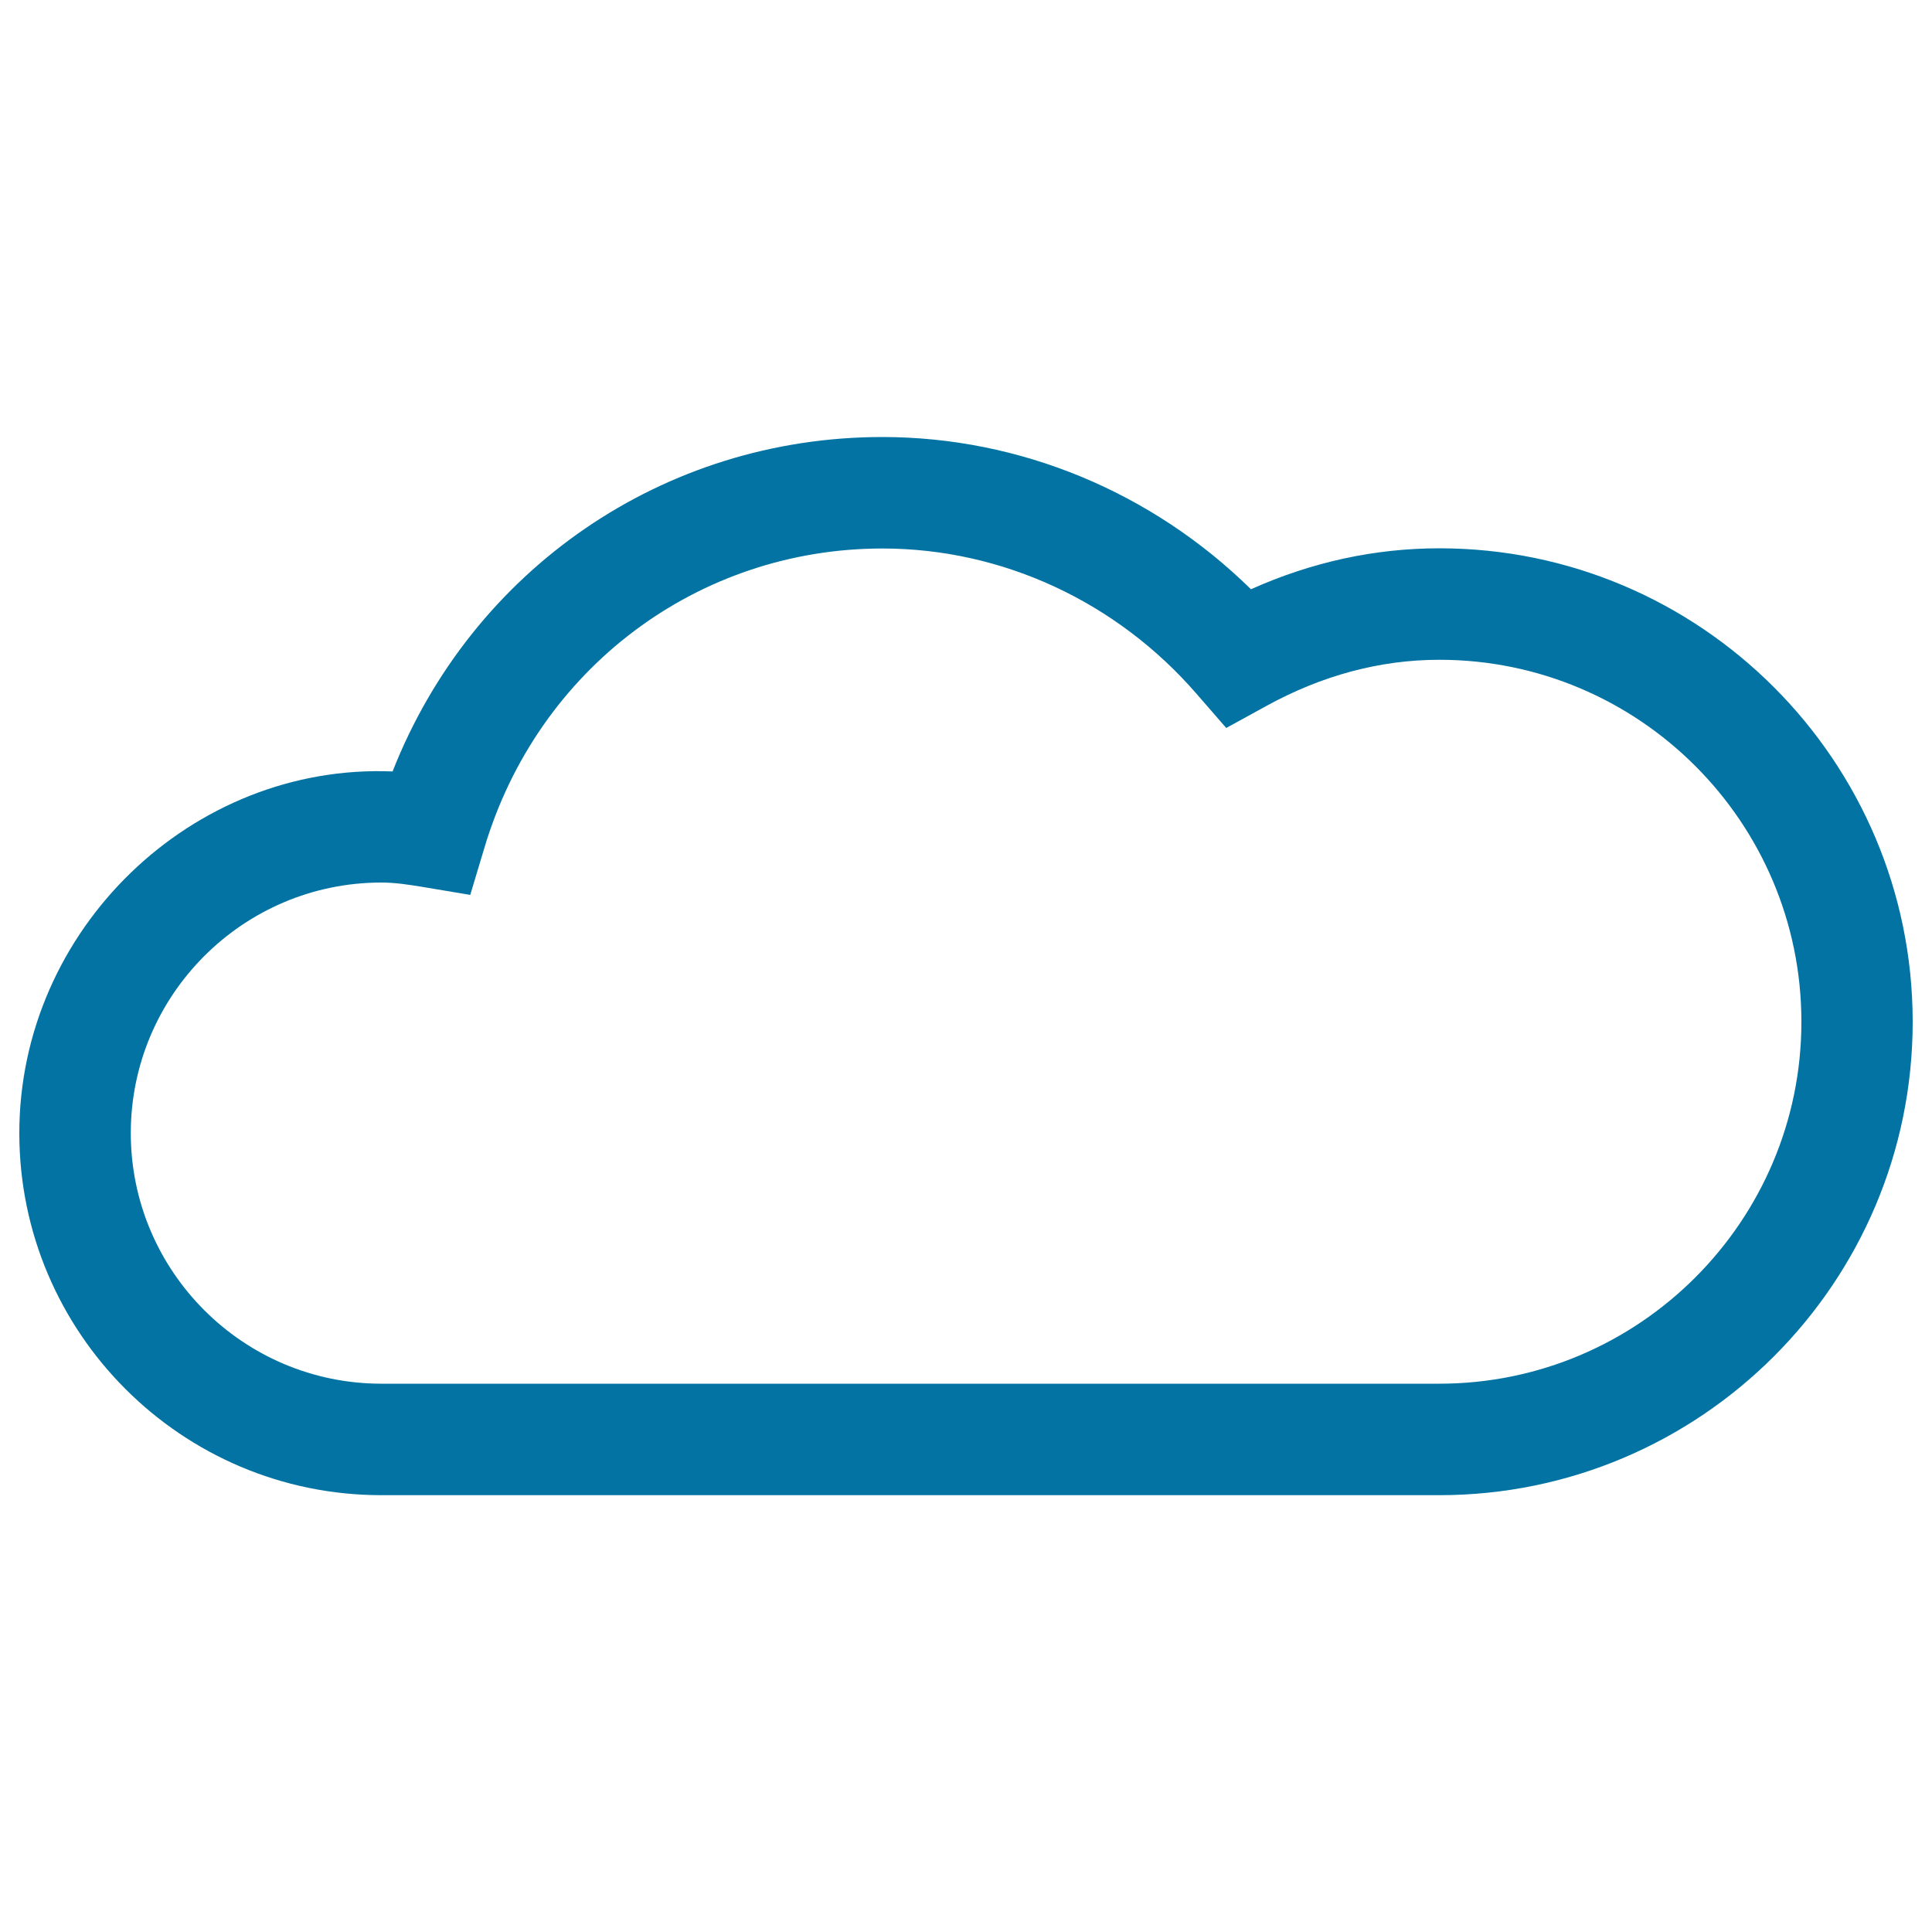<svg xmlns="http://www.w3.org/2000/svg" viewBox="0 0 1000 1000" style="fill:#0273a2">
<title>Cloud SVG icon</title>
<path d="M745,283.8c-33.3,0-66.1,7.1-97.5,21.2c-51.2-50.3-119.6-78.8-190.8-78.8c-113.3,0-212.4,68.6-253.5,173.1C99.4,395,10,481.1,10,586.5c0,103.3,84,187.4,187.4,187.4H745c135.1,0,245-109.9,245-245C990,393.8,880.1,283.8,745,283.8L745,283.8z M745,716.2H197.4c-71.5,0-129.7-58.2-129.7-129.7c0-71.5,58.2-129.7,129.7-129.7c7.2,0,14.1,1.1,20.9,2.2l25.1,4.2l7.3-24.3c27.6-92.7,110.4-155,206.1-155c61.9,0,121.2,27.5,162.6,75.3l15.3,17.6l20.4-11.2c29-16,59.2-24.1,89.9-24.1c103.3,0,187.4,84,187.4,187.4C932.4,632.1,848.3,716.2,745,716.2z"/>
</svg>